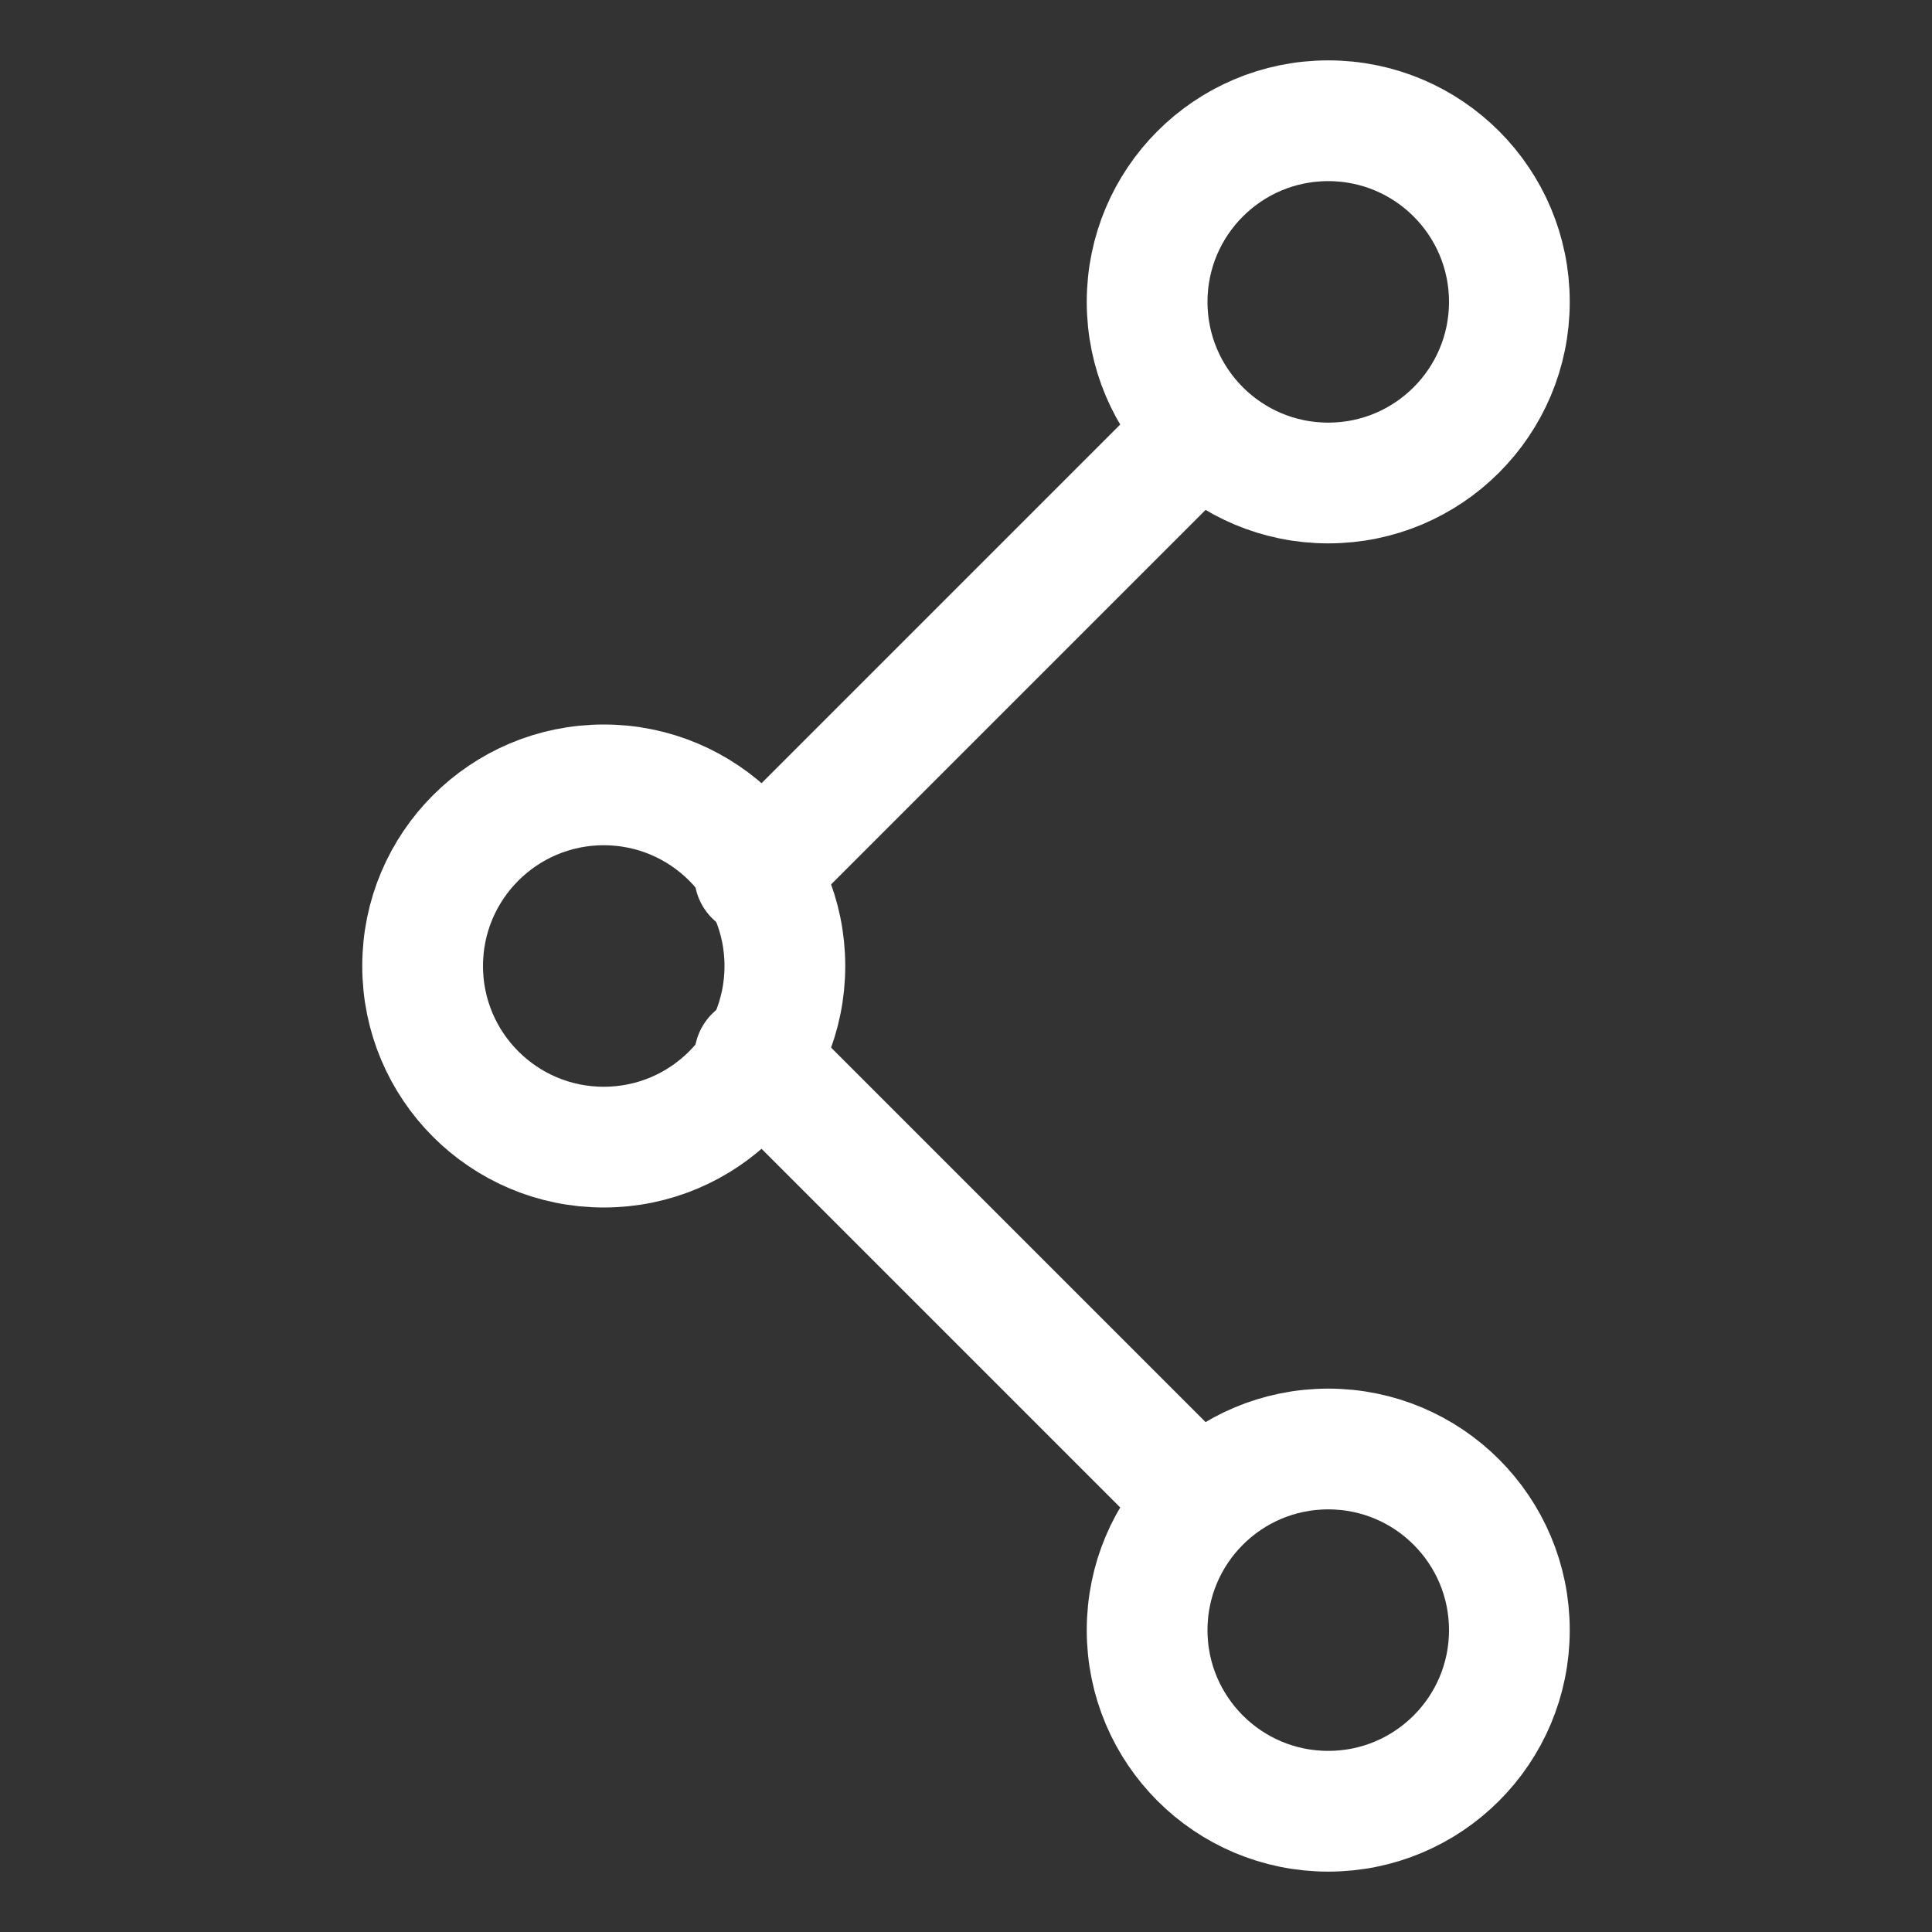 <svg width="32" height="32" viewBox="0 0 32 32" fill="none" xmlns="http://www.w3.org/2000/svg">
  <rect x="0" y="0" width="32" height="32" fill="#333333" stroke="none"/>
  <path d="M22 8C23.657 8 25 6.657 25 5C25 3.343 23.657 2 22 2C20.343 2 19 3.343 19 5C19 6.657 20.343 8 22 8Z" stroke="white" stroke-width="2" stroke-linecap="round" stroke-linejoin="round"/>
  <path d="M10 19C11.657 19 13 17.657 13 16C13 14.343 11.657 13 10 13C8.343 13 7 14.343 7 16C7 17.657 8.343 19 10 19Z" stroke="white" stroke-width="2" stroke-linecap="round" stroke-linejoin="round"/>
  <path d="M22 30C23.657 30 25 28.657 25 27C25 25.343 23.657 24 22 24C20.343 24 19 25.343 19 27C19 28.657 20.343 30 22 30Z" stroke="white" stroke-width="2" stroke-linecap="round" stroke-linejoin="round"/>
  <path d="M12.5 17.5L19.5 24.5" stroke="white" stroke-width="2" stroke-linecap="round" stroke-linejoin="round"/>
  <path d="M12.5 14.5L19.5 7.5" stroke="white" stroke-width="2" stroke-linecap="round" stroke-linejoin="round"/>
</svg> 